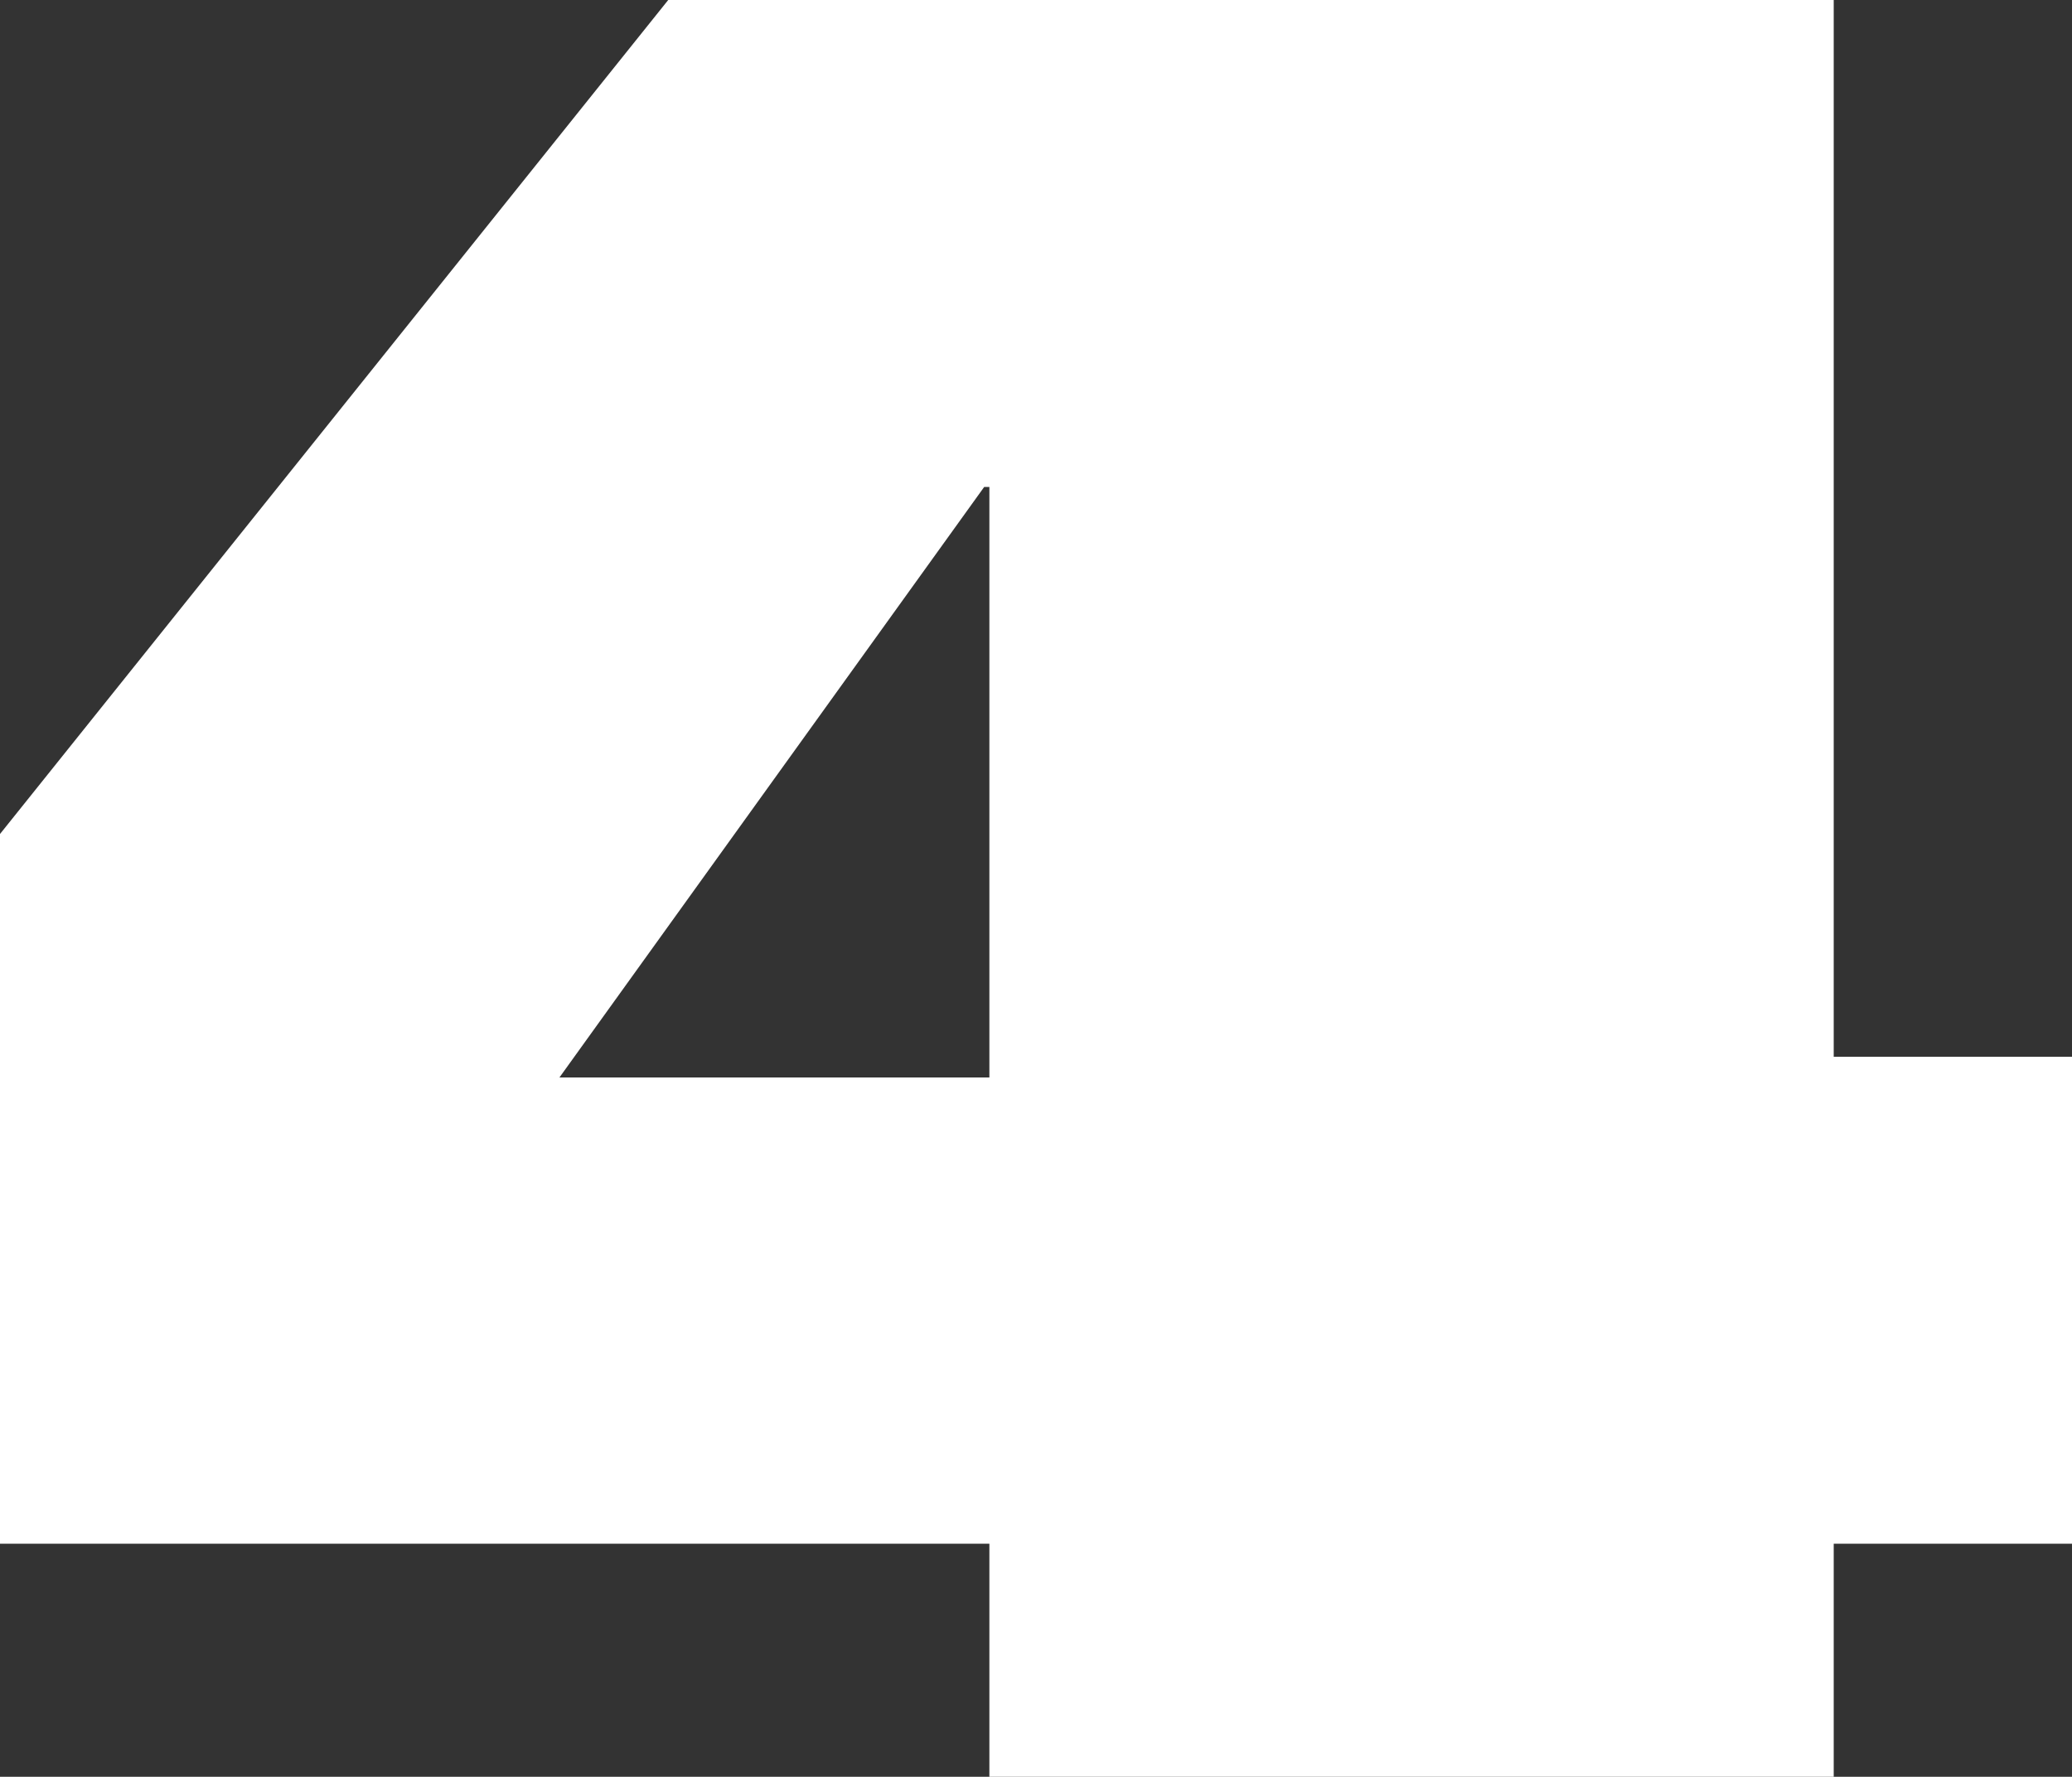 <?xml version="1.0" encoding="UTF-8" standalone="no"?>
<svg xmlns:xlink="http://www.w3.org/1999/xlink" height="17.15px" width="20.0px" xmlns="http://www.w3.org/2000/svg">
  <rect width="100%" height="100%" fill="#333333" stroke="none"/>
  <g transform="matrix(1.0, 0.0, 0.0, 1.0, -309.7, -364.8)">
    <path d="M315.1 375.2 L319.25 375.2 319.25 369.5 319.2 369.5 315.1 375.2 M327.4 364.8 L327.4 375.0 329.7 375.0 329.7 379.7 327.4 379.7 327.4 381.95 319.25 381.95 319.25 379.7 309.7 379.7 309.7 372.85 316.15 364.8 327.4 364.8" fill="#ffffff" fill-rule="evenodd" stroke="none"/>
  </g>
</svg>
